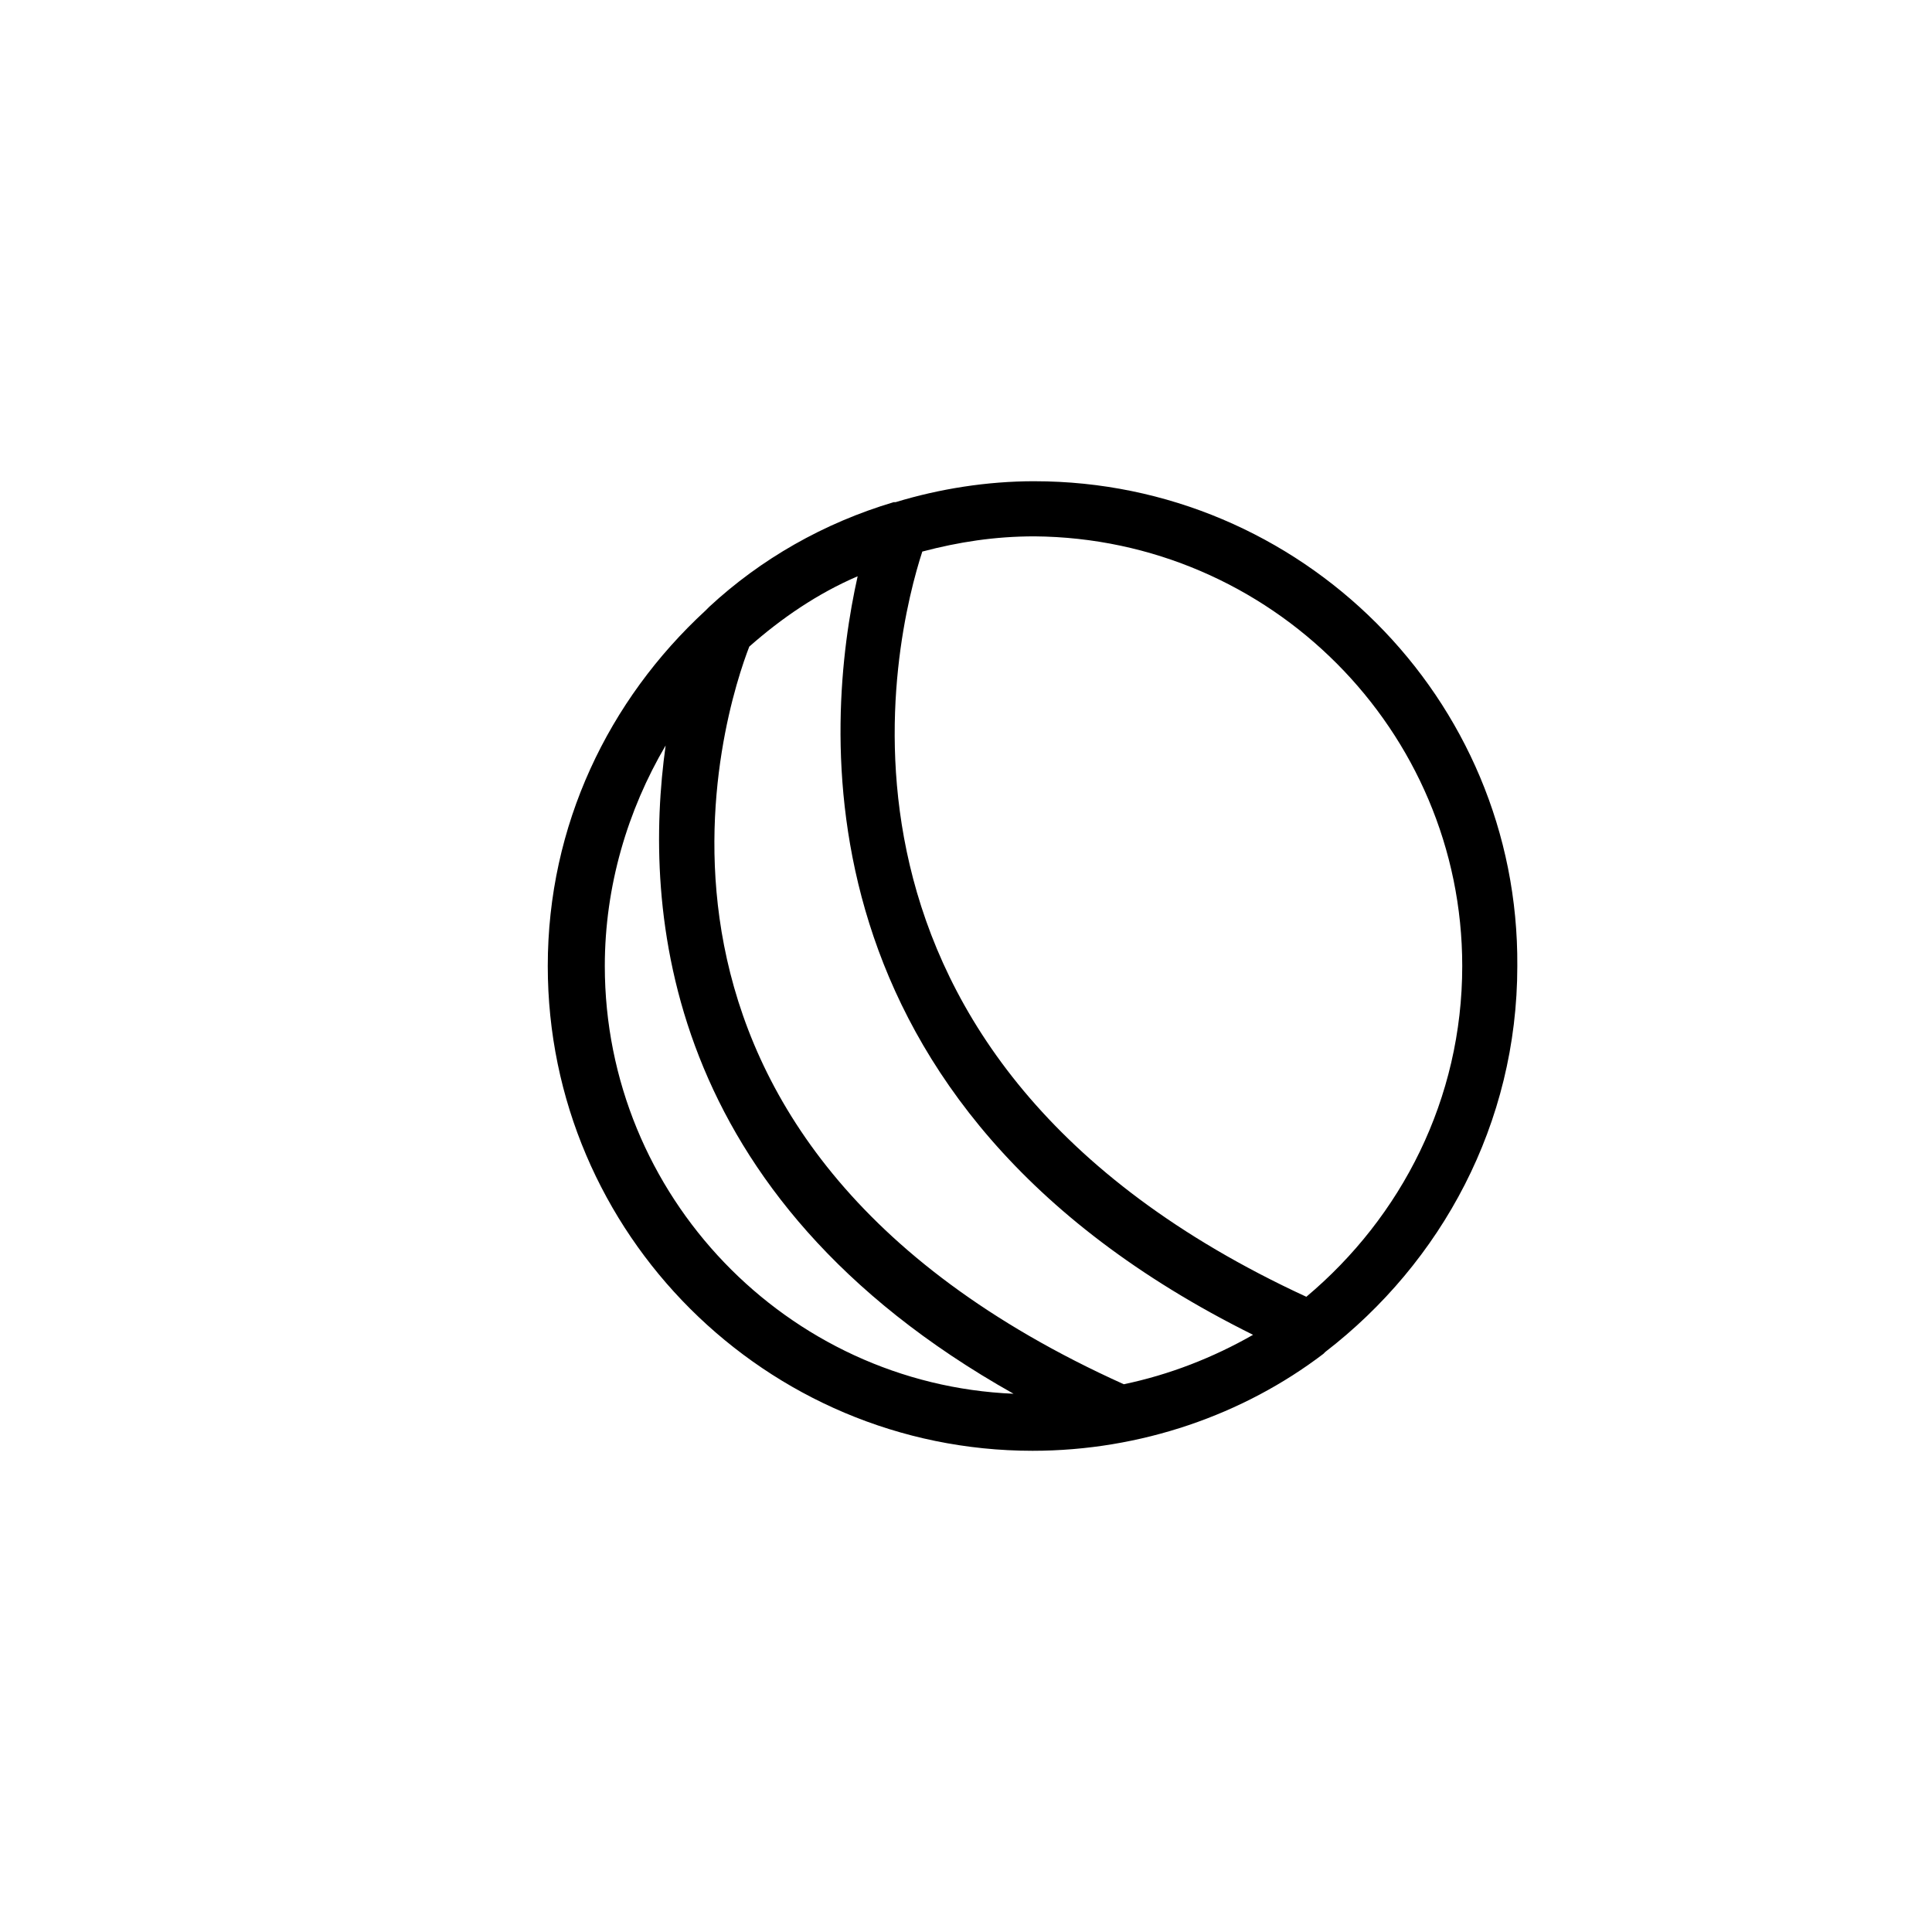 <?xml version="1.0" encoding="UTF-8"?>
<!-- Uploaded to: SVG Repo, www.svgrepo.com, Generator: SVG Repo Mixer Tools -->
<svg fill="#000000" width="800px" height="800px" version="1.1" viewBox="144 144 512 512" xmlns="http://www.w3.org/2000/svg">
 <path d="m418.14 271.53c-12.594 0-25.191 2.016-36.777 5.543h-0.504c-18.641 5.543-35.266 15.113-48.871 27.711-0.504 0.504-0.504 0.504-1.008 1.008-25.695 23.676-41.816 56.926-41.816 94.211 0 71.039 57.938 128.47 128.47 128.47 28.719 0 55.922-9.574 77.082-25.695l0.504-0.504c30.73-23.68 50.883-60.457 50.883-102.27 0.504-71.039-57.434-128.47-127.96-128.47zm23.68 239.31c-144.09-64.992-105.3-179.86-99.254-195.48 8.566-7.559 18.137-14.105 28.719-18.641-8.566 38.289-18.137 140.06 104.79 201.02-10.582 6.047-22.168 10.578-34.258 13.098zm-137.54-110.84c0-21.16 6.047-41.312 16.121-58.441-6.043 43.324-1.004 119.4 92.199 171.8-59.953-2.519-108.32-52.395-108.32-113.36zm185.91 87.66c-137.54-63.48-108.82-175.83-101.77-197.49 9.574-2.519 19.145-4.031 29.727-4.031 62.473 0.504 113.36 51.391 113.36 113.86 0 35.266-16.121 66.5-41.312 87.66z"/>
</svg>